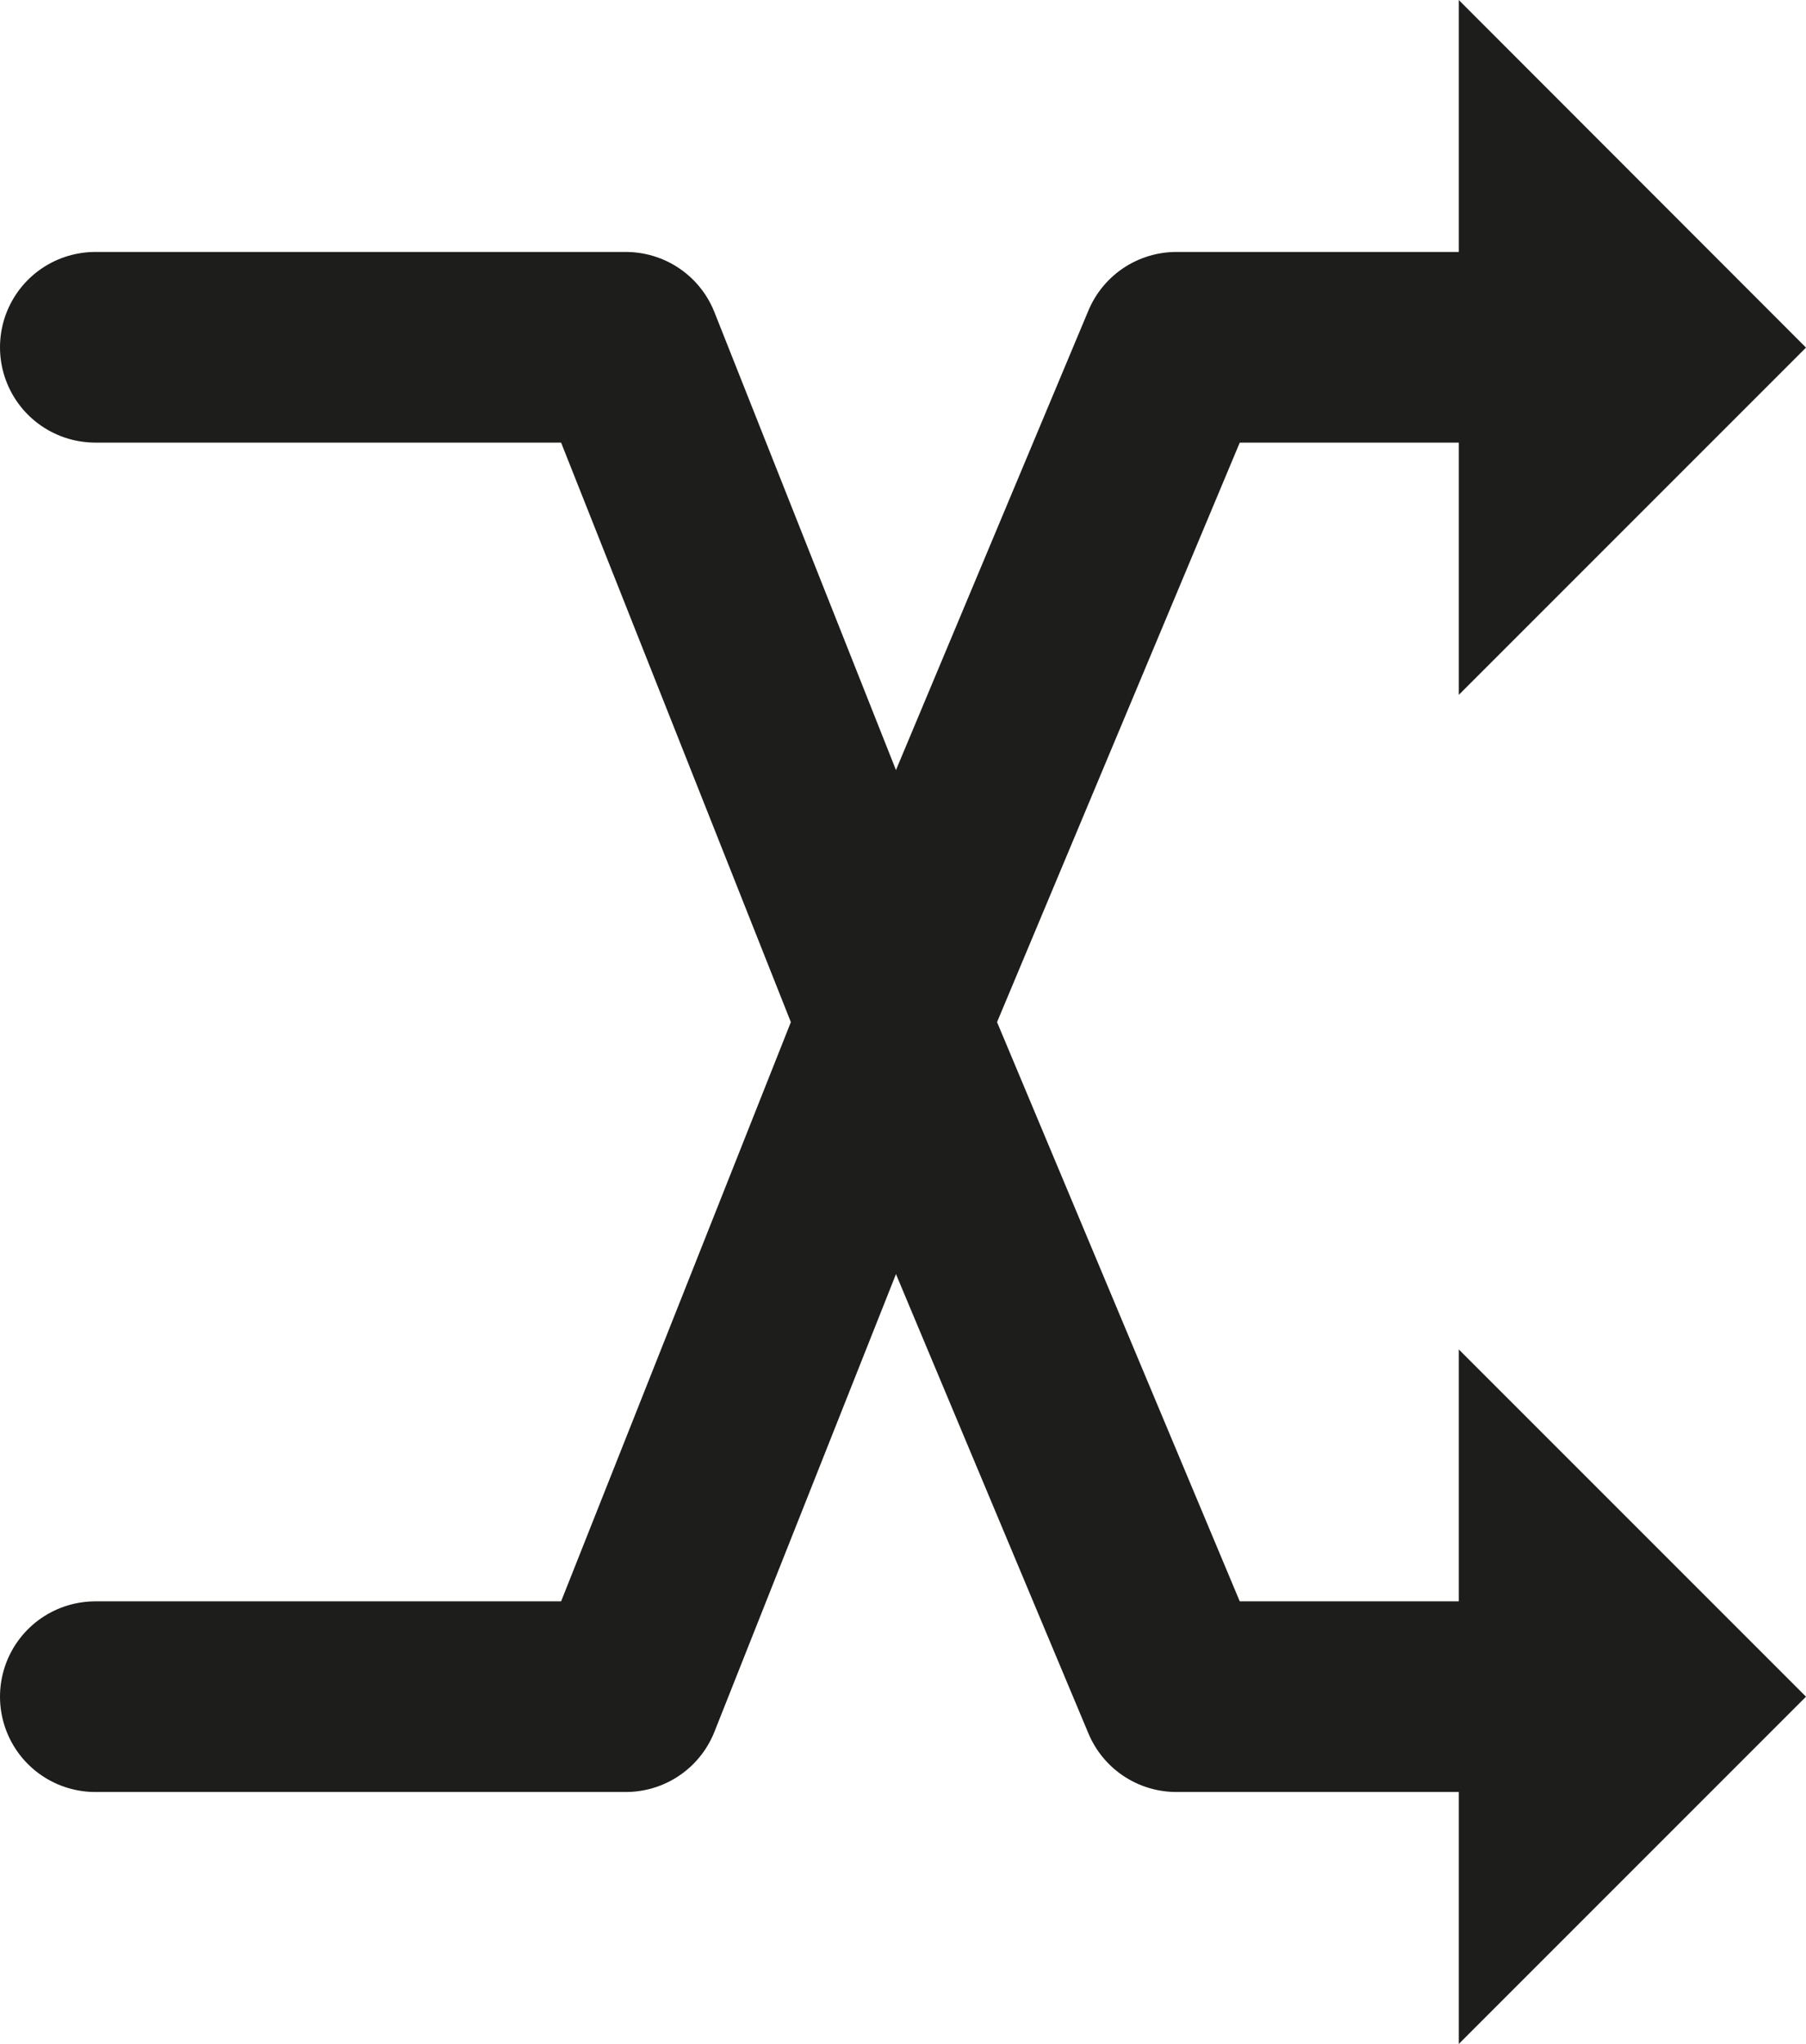 <svg id="Livello_1" data-name="Livello 1" xmlns="http://www.w3.org/2000/svg" viewBox="0 0 56.85 64.33"><defs><style>.cls-1{fill:none;stroke:#1d1d1b;stroke-linecap:round;stroke-linejoin:round;stroke-width:6px;}.cls-2{fill:#1d1d1b;}</style></defs><title>random</title><polyline class="cls-1" points="3 53.4 19.7 53.4 27.94 32.63 37.03 10.93 47.38 10.93"/><polygon class="cls-2" points="45.92 0 45.92 21.87 56.85 10.94 45.92 0"/><polyline class="cls-1" points="3 10.93 19.7 10.93 27.94 31.71 37.03 53.4 47.38 53.4"/><polygon class="cls-2" points="45.92 42.47 45.92 64.33 56.85 53.4 45.92 42.47"/></svg>